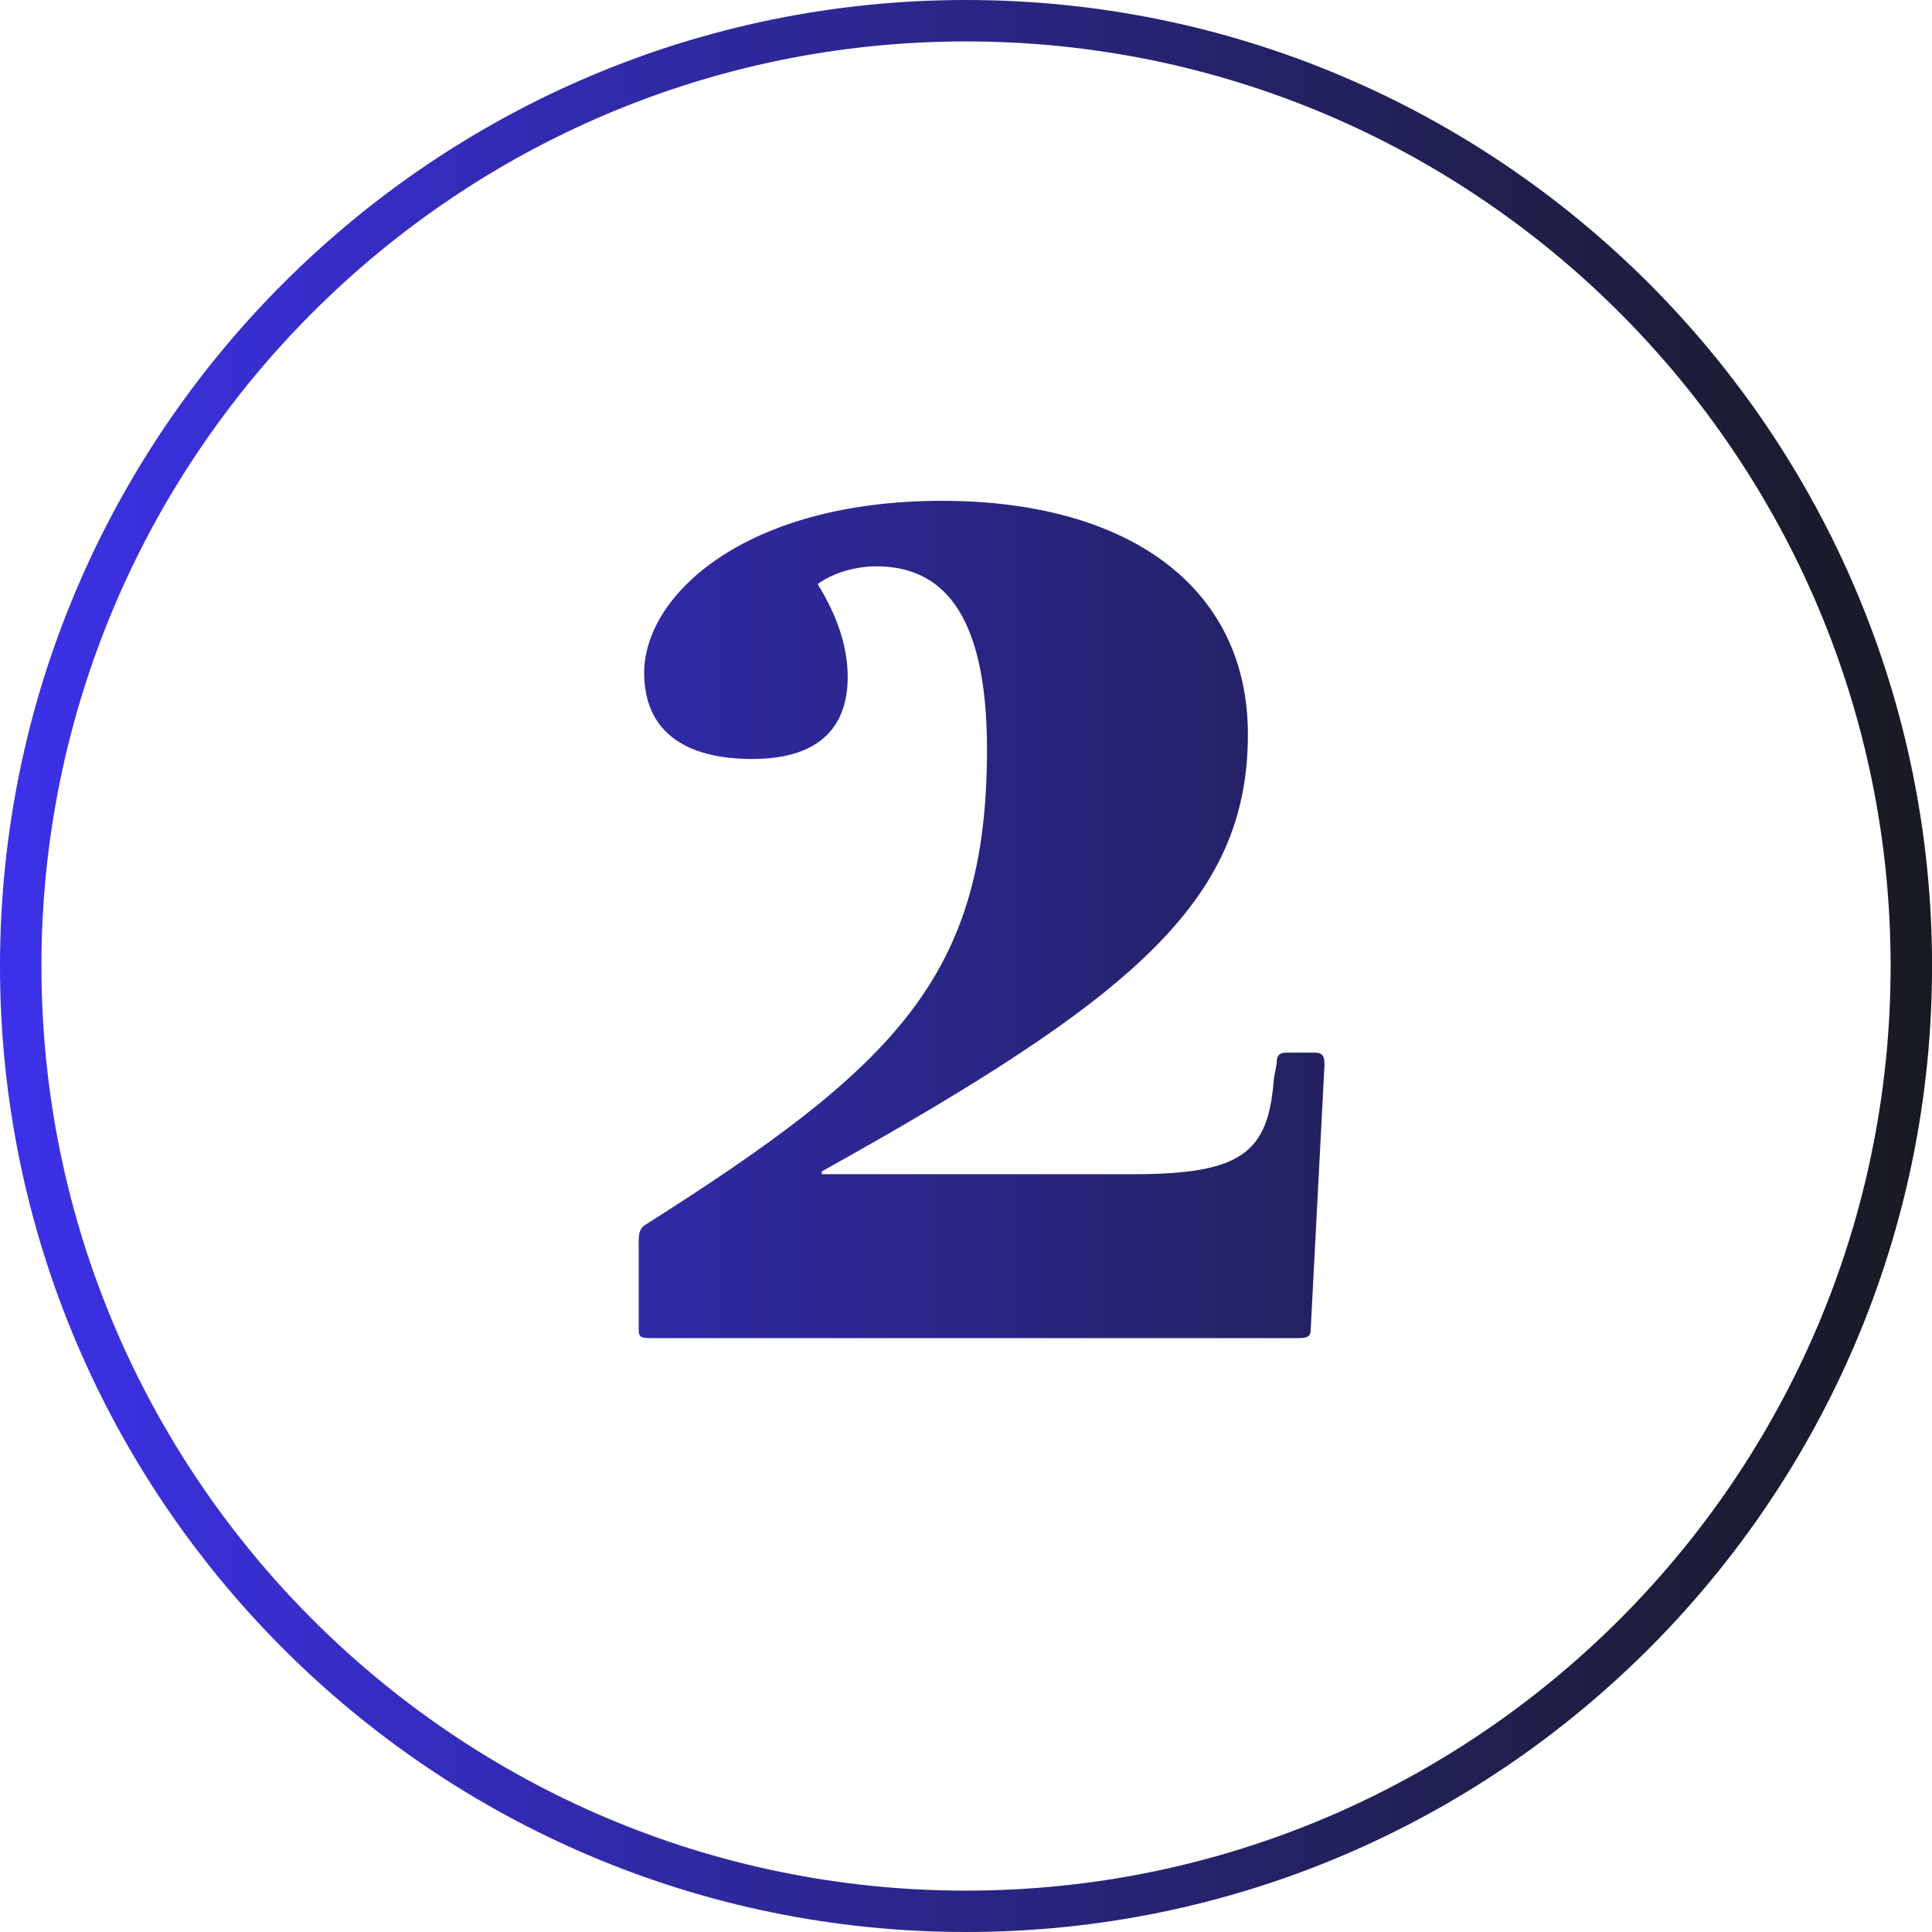 <?xml version="1.0" encoding="utf-8"?>
<!-- Generator: Adobe Illustrator 28.0.0, SVG Export Plug-In . SVG Version: 6.00 Build 0)  -->
<svg version="1.1" id="Layer_1" xmlns="http://www.w3.org/2000/svg" xmlns:xlink="http://www.w3.org/1999/xlink" x="0px" y="0px"
	 viewBox="0 0 373.07 373.07" style="enable-background:new 0 0 373.07 373.07;" xml:space="preserve">
<style type="text/css">
	.st0{fill:url(#SVGID_1_);}
</style>
<linearGradient id="SVGID_1_" gradientUnits="userSpaceOnUse" x1="0" y1="186.536" x2="373.072" y2="186.536">
	<stop  offset="0" style="stop-color:#3C31E9"/>
	<stop  offset="1" style="stop-color:#181A21"/>
</linearGradient>
<path class="st0" d="M186.54,373.07C83.68,373.07,0,289.39,0,186.54S83.68,0,186.54,0s186.54,83.68,186.54,186.54
	S289.39,373.07,186.54,373.07z M186.54,8C88.09,8,8,88.09,8,186.54s80.09,178.54,178.54,178.54s178.54-80.09,178.54-178.54
	S284.98,8,186.54,8z M125.44,258.38c-1.85,0-2.11-0.26-2.11-1.85v-16.35c0-1.58,0-2.9,1.32-3.69c48.27-30.6,65.94-48,65.94-91.79
	c0-27.17-9.23-35.34-21.36-35.34c-4.22,0-8.44,1.32-11.34,3.43c3.43,5.54,5.8,11.61,5.8,17.94c0,8.97-4.75,15.83-18.46,15.83
	c-13.19,0-20.84-5.54-20.84-16.62c0-15.03,19.52-33.23,57.5-33.23c35.61,0,59.08,16.35,59.08,45.1c0,32.44-22.68,51.17-82.29,84.4
	v0.53h60.14c21.1,0,26.11-4.22,27.17-18.46l0.53-2.9c0-1.58,0.53-2.11,1.85-2.11h5.54c1.58,0,1.85,0.79,1.85,2.37l-2.64,50.64
	c0,1.58-0.26,2.11-2.37,2.11H125.44z"/>
</svg>

